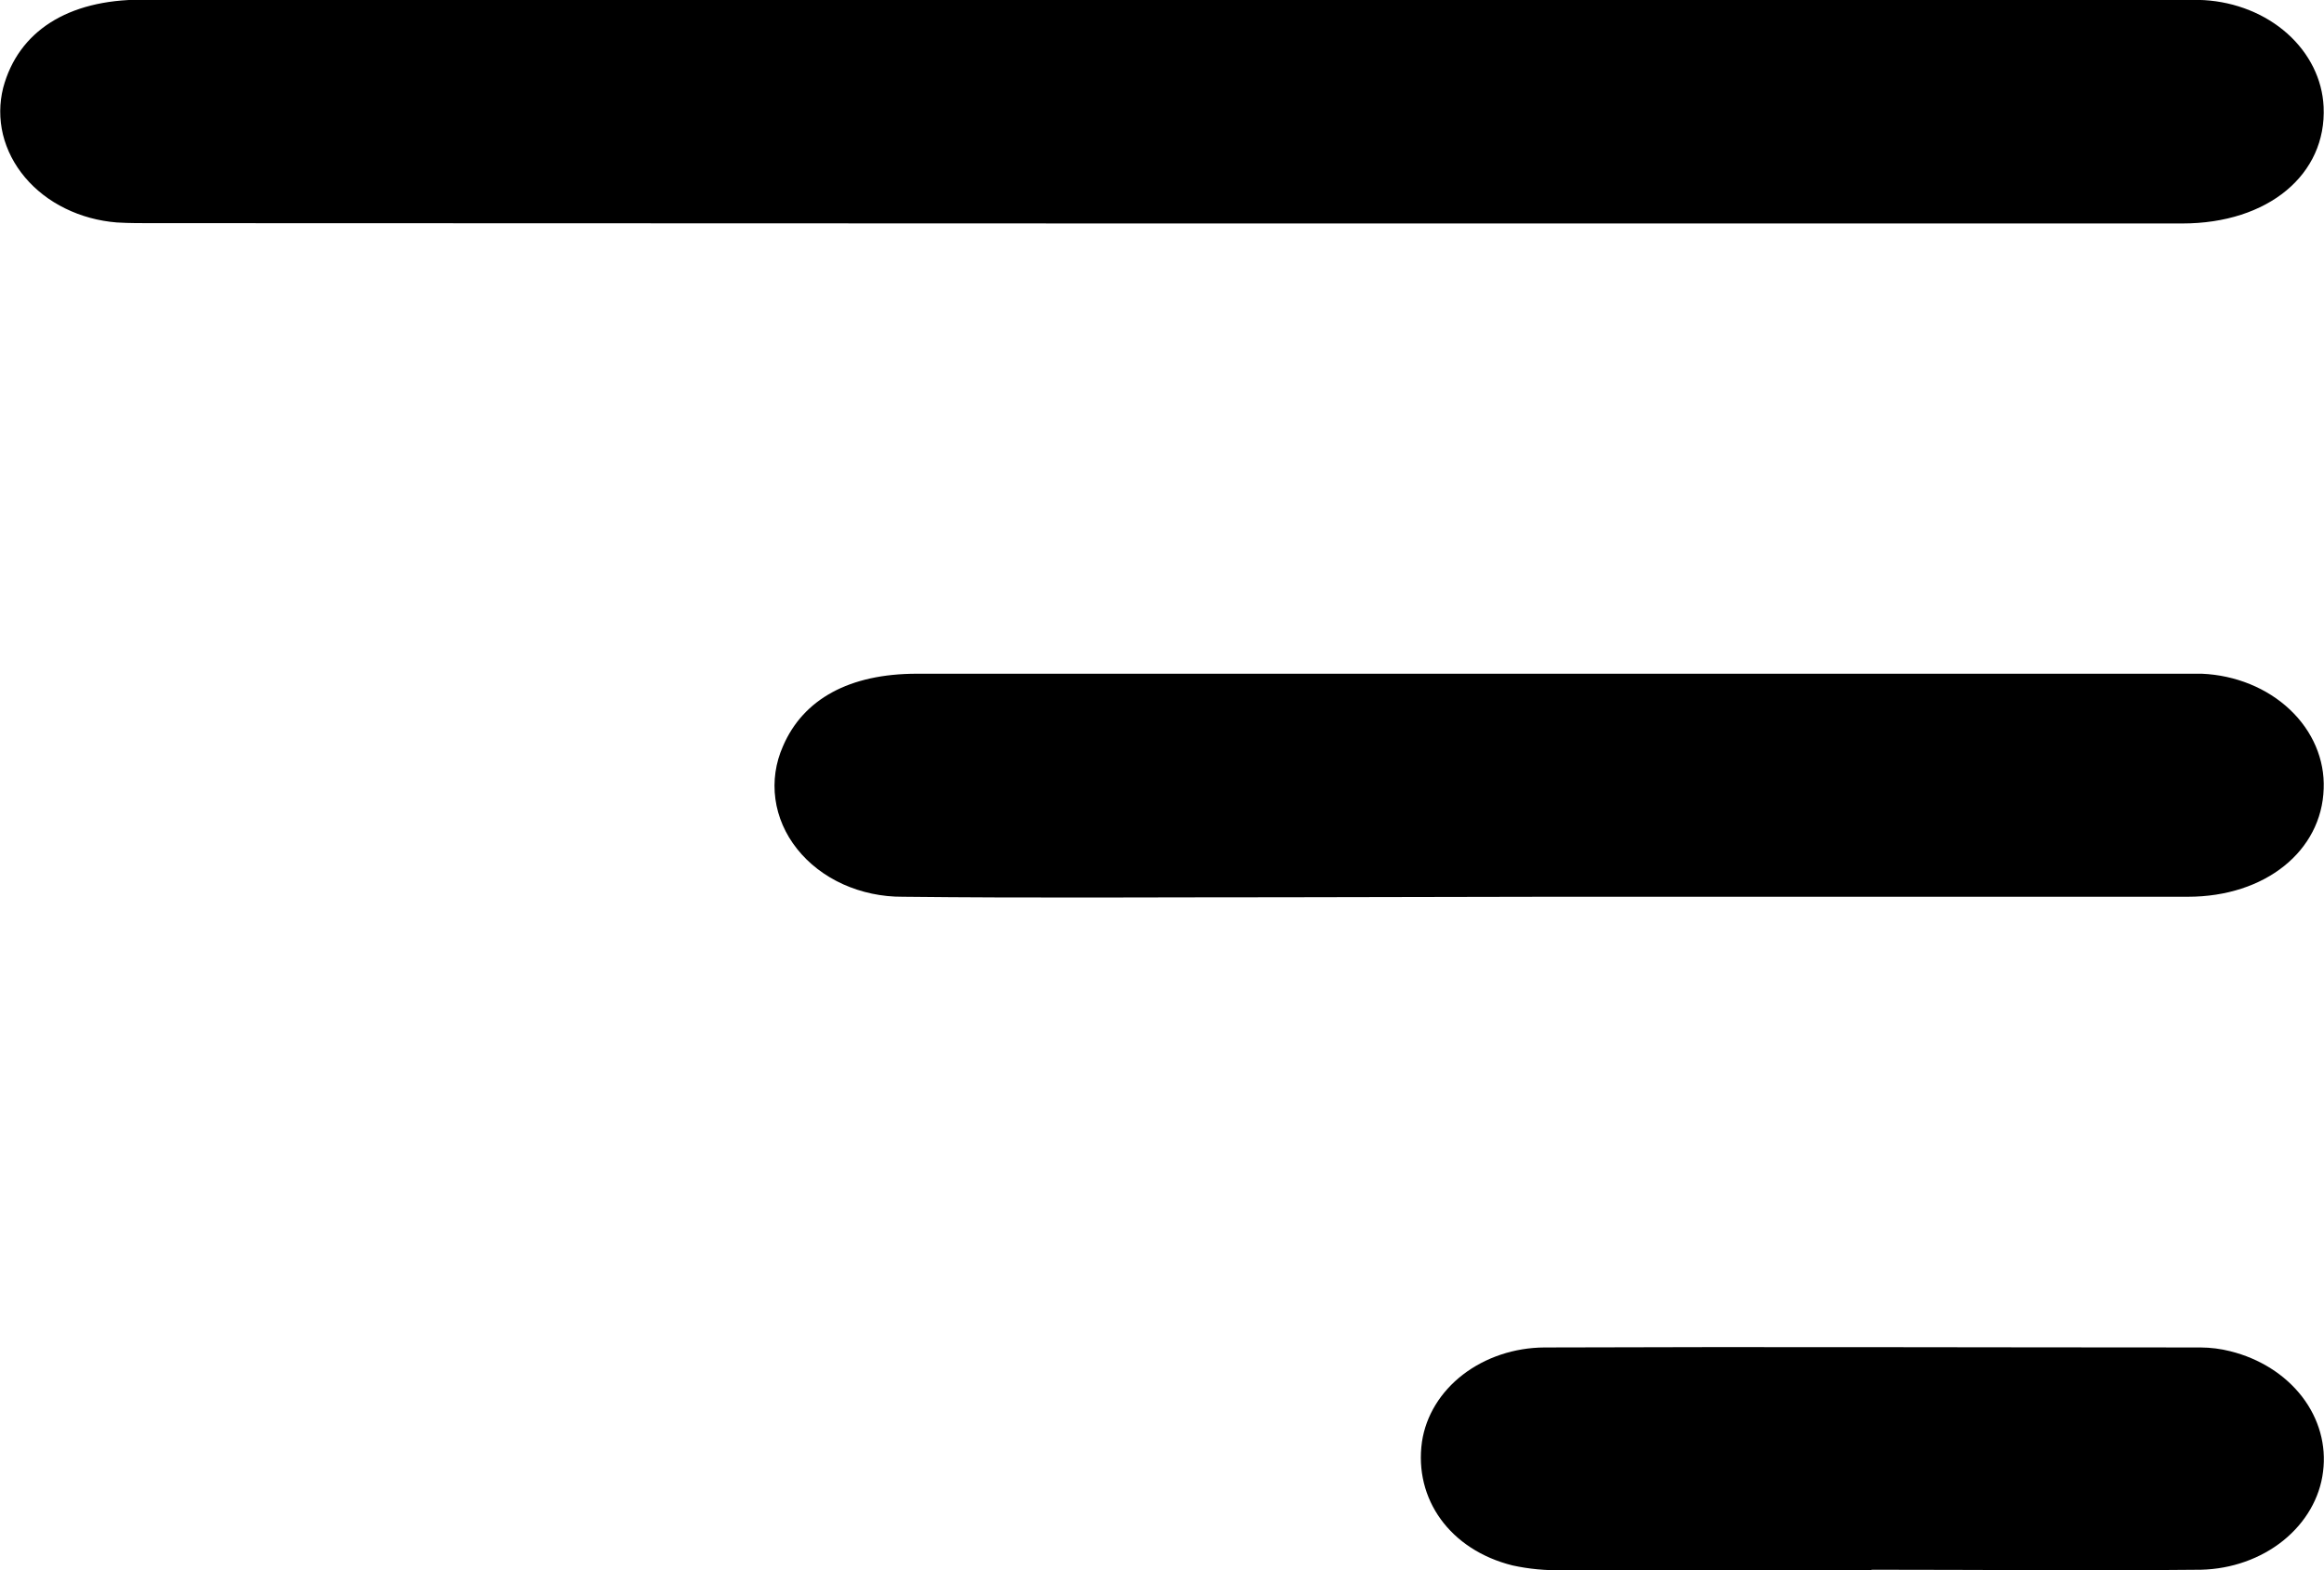 <svg width="37" height="25" viewBox="0 0 37 25" fill="none" xmlns="http://www.w3.org/2000/svg">
<g clip-path="url(#clip0_413_12212)">
<path d="M18.519 3.558C23.927 3.558 29.335 3.558 34.744 3.558C36.113 3.558 37.043 2.777 36.994 1.701C36.974 1.264 36.768 0.849 36.417 0.535C36.066 0.222 35.594 0.032 35.092 0.002C34.979 -0.004 34.867 -0.005 34.754 -0.005C23.921 -0.005 13.088 -0.005 2.253 -0.005C1.077 -0.005 0.292 0.5 0.051 1.396C-0.011 1.642 -0.012 1.896 0.047 2.142C0.107 2.388 0.227 2.621 0.398 2.824C0.569 3.027 0.787 3.196 1.039 3.319C1.291 3.443 1.571 3.519 1.859 3.542C2.066 3.555 2.275 3.553 2.485 3.553L18.519 3.558Z" fill="black"/>
<path d="M24.674 14.278C28.06 14.278 31.447 14.278 34.832 14.278C36.066 14.278 36.964 13.548 36.995 12.557C37.013 12.092 36.819 11.639 36.456 11.297C36.094 10.955 35.59 10.75 35.056 10.727C34.943 10.727 34.831 10.727 34.718 10.727C28.011 10.727 21.303 10.727 14.596 10.727C13.524 10.727 12.789 11.13 12.466 11.88C12.347 12.148 12.306 12.437 12.345 12.722C12.384 13.007 12.502 13.28 12.69 13.516C12.878 13.753 13.129 13.946 13.423 14.079C13.716 14.211 14.042 14.28 14.372 14.278C16.41 14.301 18.449 14.285 20.486 14.286L24.674 14.278Z" fill="black"/>
<path d="M29.797 24.993C31.545 24.993 33.294 25.01 35.043 24.993C35.53 24.981 35.994 24.816 36.351 24.529C36.708 24.241 36.934 23.851 36.985 23.431C37.039 23.011 36.921 22.588 36.651 22.237C36.38 21.886 35.975 21.63 35.508 21.514C35.355 21.475 35.196 21.455 35.035 21.454C31.554 21.454 28.07 21.441 24.588 21.454C24.11 21.457 23.649 21.611 23.29 21.887C22.932 22.163 22.701 22.542 22.639 22.955C22.51 23.869 23.086 24.676 24.079 24.924C24.343 24.982 24.614 25.007 24.887 25C26.523 25.007 28.159 25 29.797 25V24.993Z" fill="black"/>
</g>
<defs>
<clipPath id="clip0_413_12212">
<rect width="37" height="25" fill="white" transform="matrix(-1 0 0 1 37 0)"/>
</clipPath>
</defs>
</svg>
